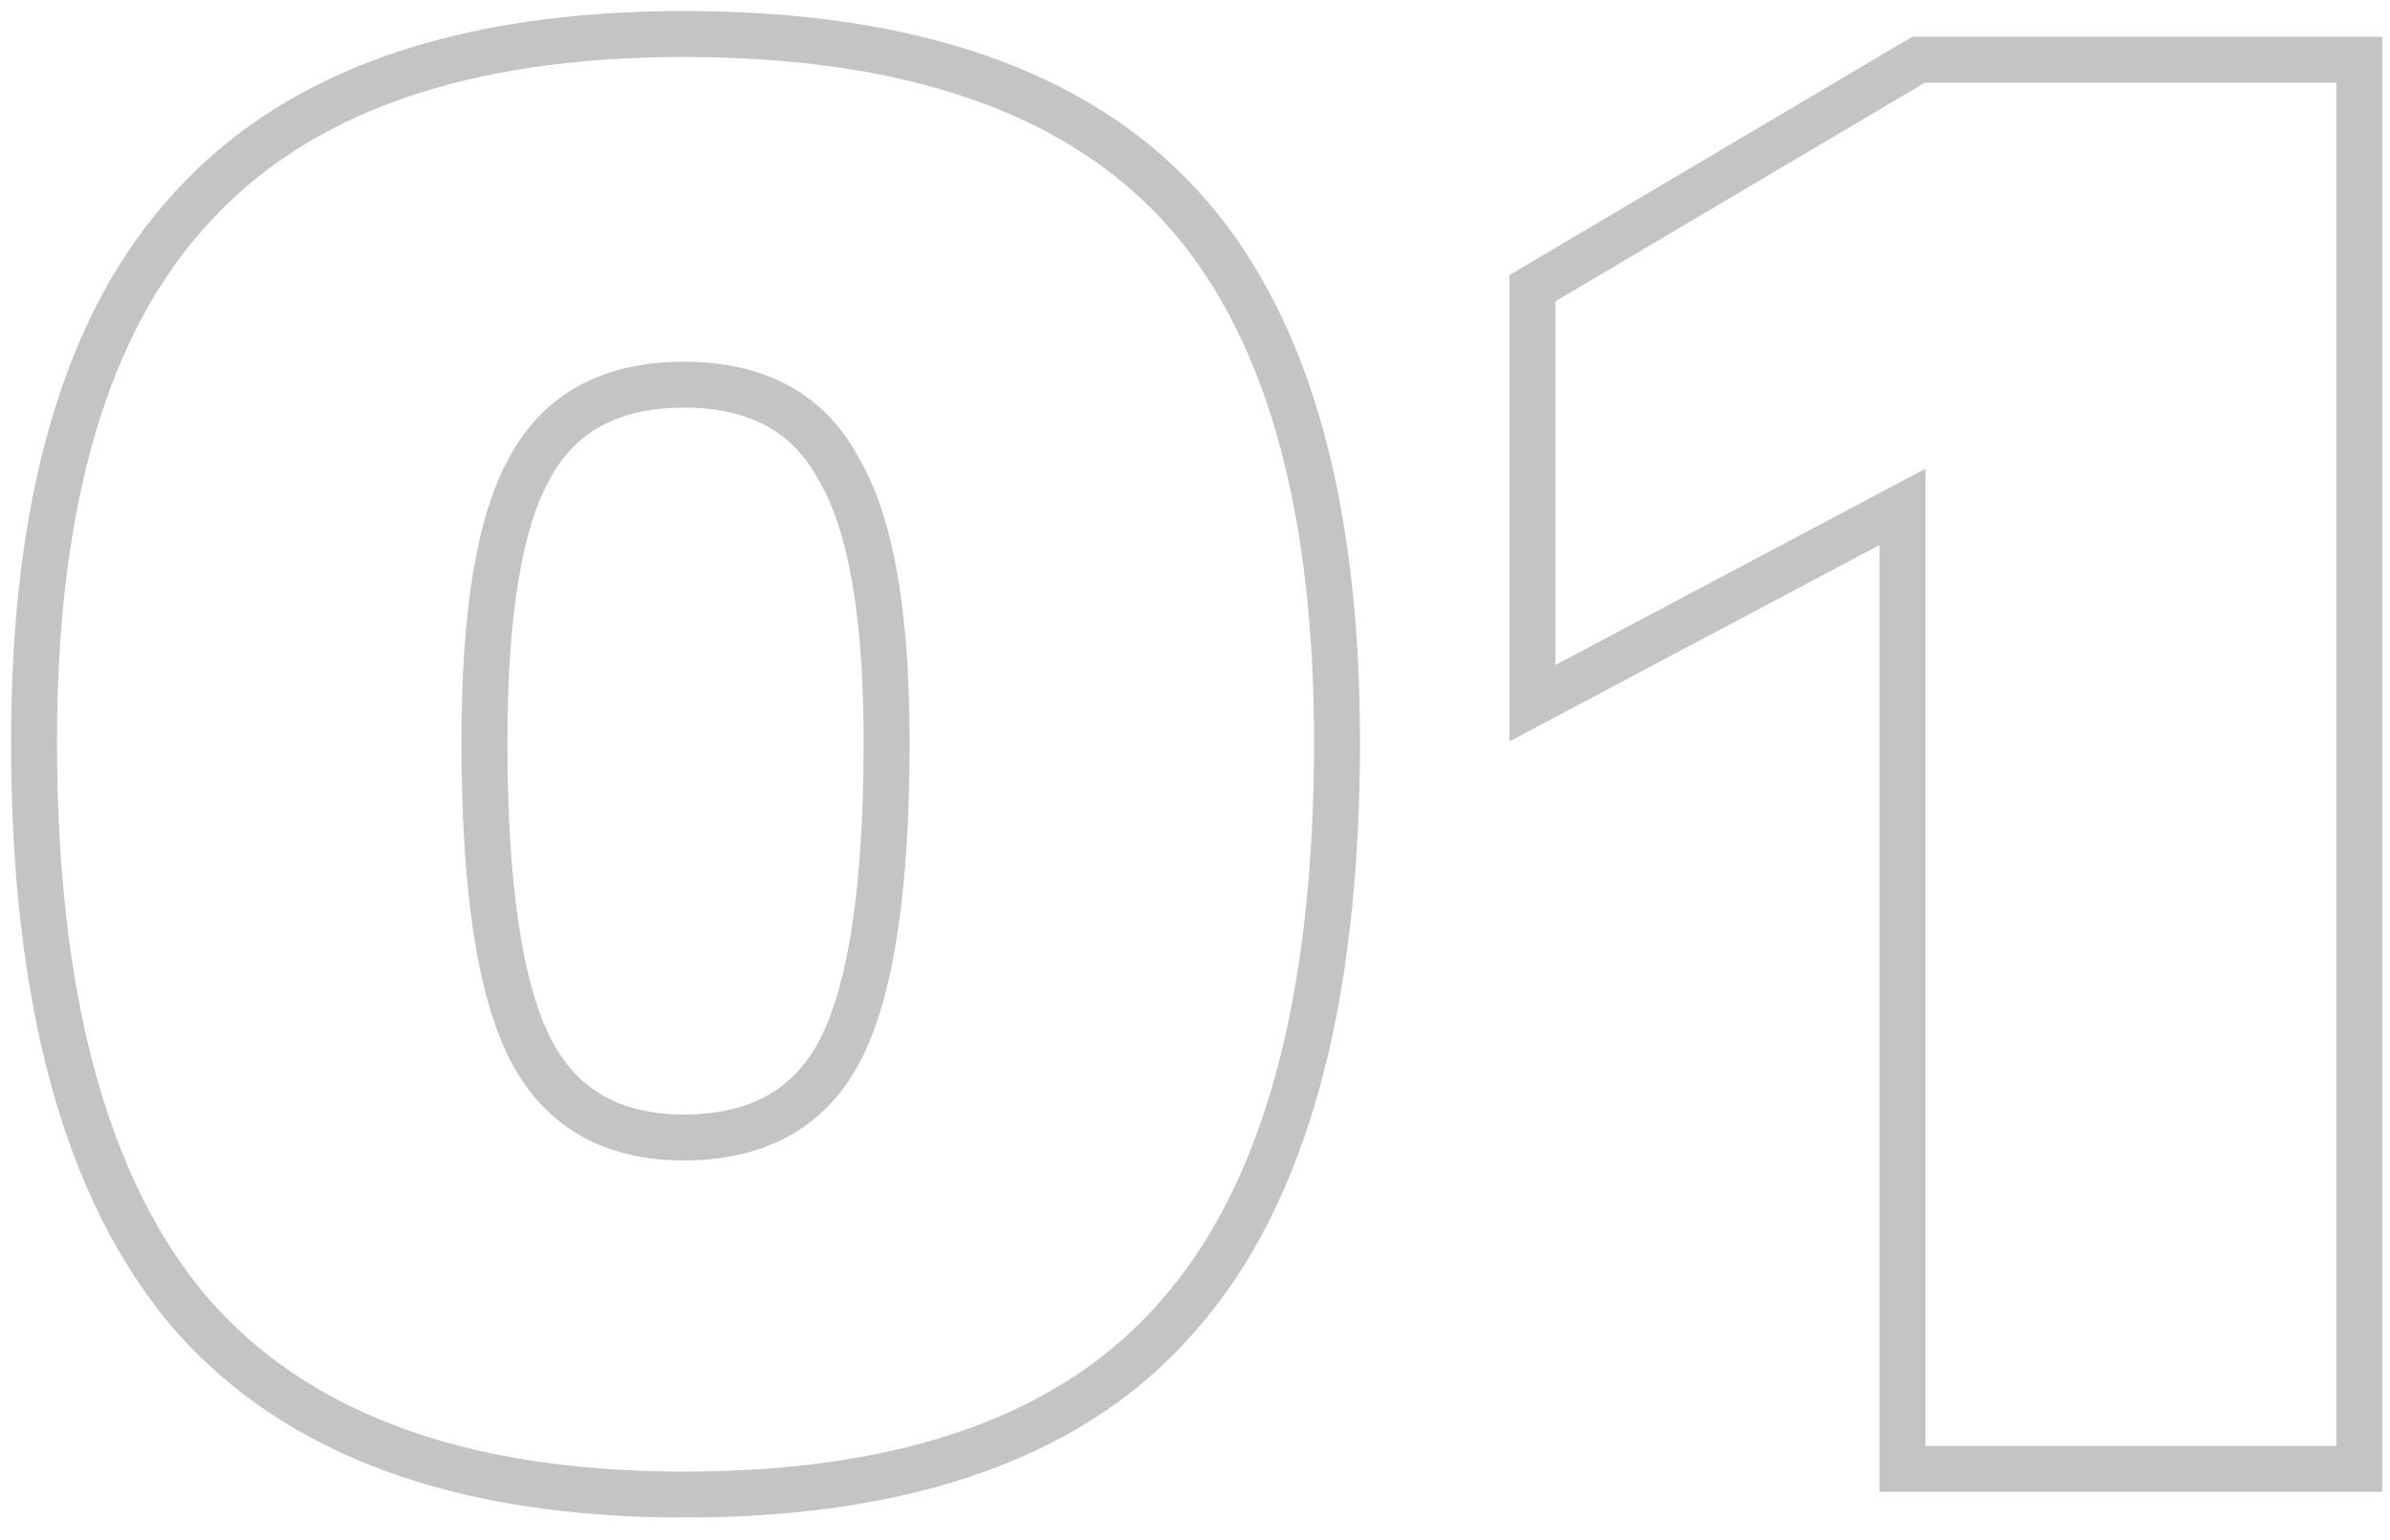 <?xml version="1.0" encoding="UTF-8"?> <svg xmlns="http://www.w3.org/2000/svg" width="104" height="67" viewBox="0 0 104 67" fill="none"> <path d="M8.34 57.2L7.582 57.852L7.587 57.858L8.34 57.2ZM8.34 9.04L9.074 9.719L9.081 9.712L8.34 9.04ZM51.32 8.9L50.586 9.579L50.586 9.579L51.32 8.9ZM51.32 57.2L50.567 56.541L50.561 56.549L51.32 57.2ZM36.48 20.38L35.599 20.854L35.611 20.875L35.623 20.895L36.48 20.38ZM23.04 20.38L23.913 20.869L23.916 20.861L23.921 20.854L23.04 20.38ZM29.76 64.04C20.223 64.04 13.41 61.475 9.093 56.541L7.587 57.858C12.417 63.378 19.884 66.04 29.76 66.04V64.04ZM9.098 56.548C4.752 51.492 2.48 43.471 2.48 32.28H0.48C0.48 43.675 2.782 52.268 7.582 57.852L9.098 56.548ZM2.48 32.28C2.48 21.848 4.746 14.4 9.074 9.719L7.606 8.361C2.787 13.573 0.48 21.618 0.48 32.28H2.48ZM9.081 9.712C13.395 4.957 20.212 2.48 29.76 2.48V0.48C19.894 0.48 12.432 3.043 7.599 8.368L9.081 9.712ZM29.76 2.48C39.41 2.48 46.274 4.915 50.586 9.579L52.054 8.221C47.219 2.991 39.71 0.48 29.76 0.48V2.48ZM50.586 9.579C54.913 14.259 57.18 21.752 57.18 32.28H59.18C59.18 21.528 56.874 13.434 52.054 8.221L50.586 9.579ZM57.18 32.28C57.18 43.569 54.907 51.583 50.567 56.541L52.073 57.858C56.88 52.364 59.18 43.764 59.18 32.28H57.18ZM50.561 56.549C46.342 61.471 39.493 64.04 29.76 64.04V66.04C39.814 66.04 47.338 63.383 52.079 57.851L50.561 56.549ZM29.76 50.5C31.526 50.5 33.094 50.146 34.421 49.388C35.754 48.626 36.783 47.49 37.514 46.027L35.726 45.133C35.151 46.283 34.382 47.107 33.429 47.652C32.469 48.2 31.261 48.5 29.76 48.5V50.5ZM37.514 46.027C38.933 43.189 39.58 38.55 39.58 32.28H37.58C37.58 38.516 36.92 42.744 35.726 45.133L37.514 46.027ZM39.58 32.28C39.58 26.654 38.887 22.448 37.337 19.866L35.623 20.895C36.873 22.979 37.58 26.706 37.58 32.28H39.58ZM37.361 19.906C35.85 17.1 33.234 15.74 29.76 15.74V17.74C32.633 17.74 34.497 18.807 35.599 20.854L37.361 19.906ZM29.76 15.74C26.286 15.74 23.67 17.1 22.16 19.906L23.921 20.854C25.023 18.807 26.887 17.74 29.76 17.74V15.74ZM22.168 19.891C20.726 22.465 20.08 26.658 20.08 32.28H22.08C22.08 26.702 22.74 22.962 23.913 20.869L22.168 19.891ZM20.08 32.28C20.08 38.55 20.727 43.189 22.146 46.027L23.934 45.133C22.74 42.744 22.08 38.516 22.08 32.28H20.08ZM22.146 46.027C22.875 47.485 23.887 48.62 25.196 49.384C26.5 50.144 28.036 50.5 29.76 50.5V48.5C28.311 48.5 27.14 48.202 26.204 47.656C25.273 47.113 24.512 46.288 23.934 45.133L22.146 46.027ZM102.665 63.92V64.92H103.665V63.92H102.665ZM82.785 63.92H81.785V64.92H82.785V63.92ZM82.785 22.06H83.785V20.398L82.316 21.177L82.785 22.06ZM66.685 30.6H65.685V32.262L67.154 31.483L66.685 30.6ZM66.685 12.54L66.176 11.679L65.685 11.97V12.54H66.685ZM83.485 2.6V1.6H83.211L82.976 1.739L83.485 2.6ZM102.665 2.6H103.665V1.6H102.665V2.6ZM102.665 62.92H82.785V64.92H102.665V62.92ZM83.785 63.92V22.06H81.785V63.92H83.785ZM82.316 21.177L66.216 29.717L67.154 31.483L83.254 22.943L82.316 21.177ZM67.685 30.6V12.54H65.685V30.6H67.685ZM67.194 13.401L83.994 3.461L82.976 1.739L66.176 11.679L67.194 13.401ZM83.485 3.6H102.665V1.6H83.485V3.6ZM101.665 2.6V63.92H103.665V2.6H101.665Z" fill="#C4C4C4"></path> </svg> 